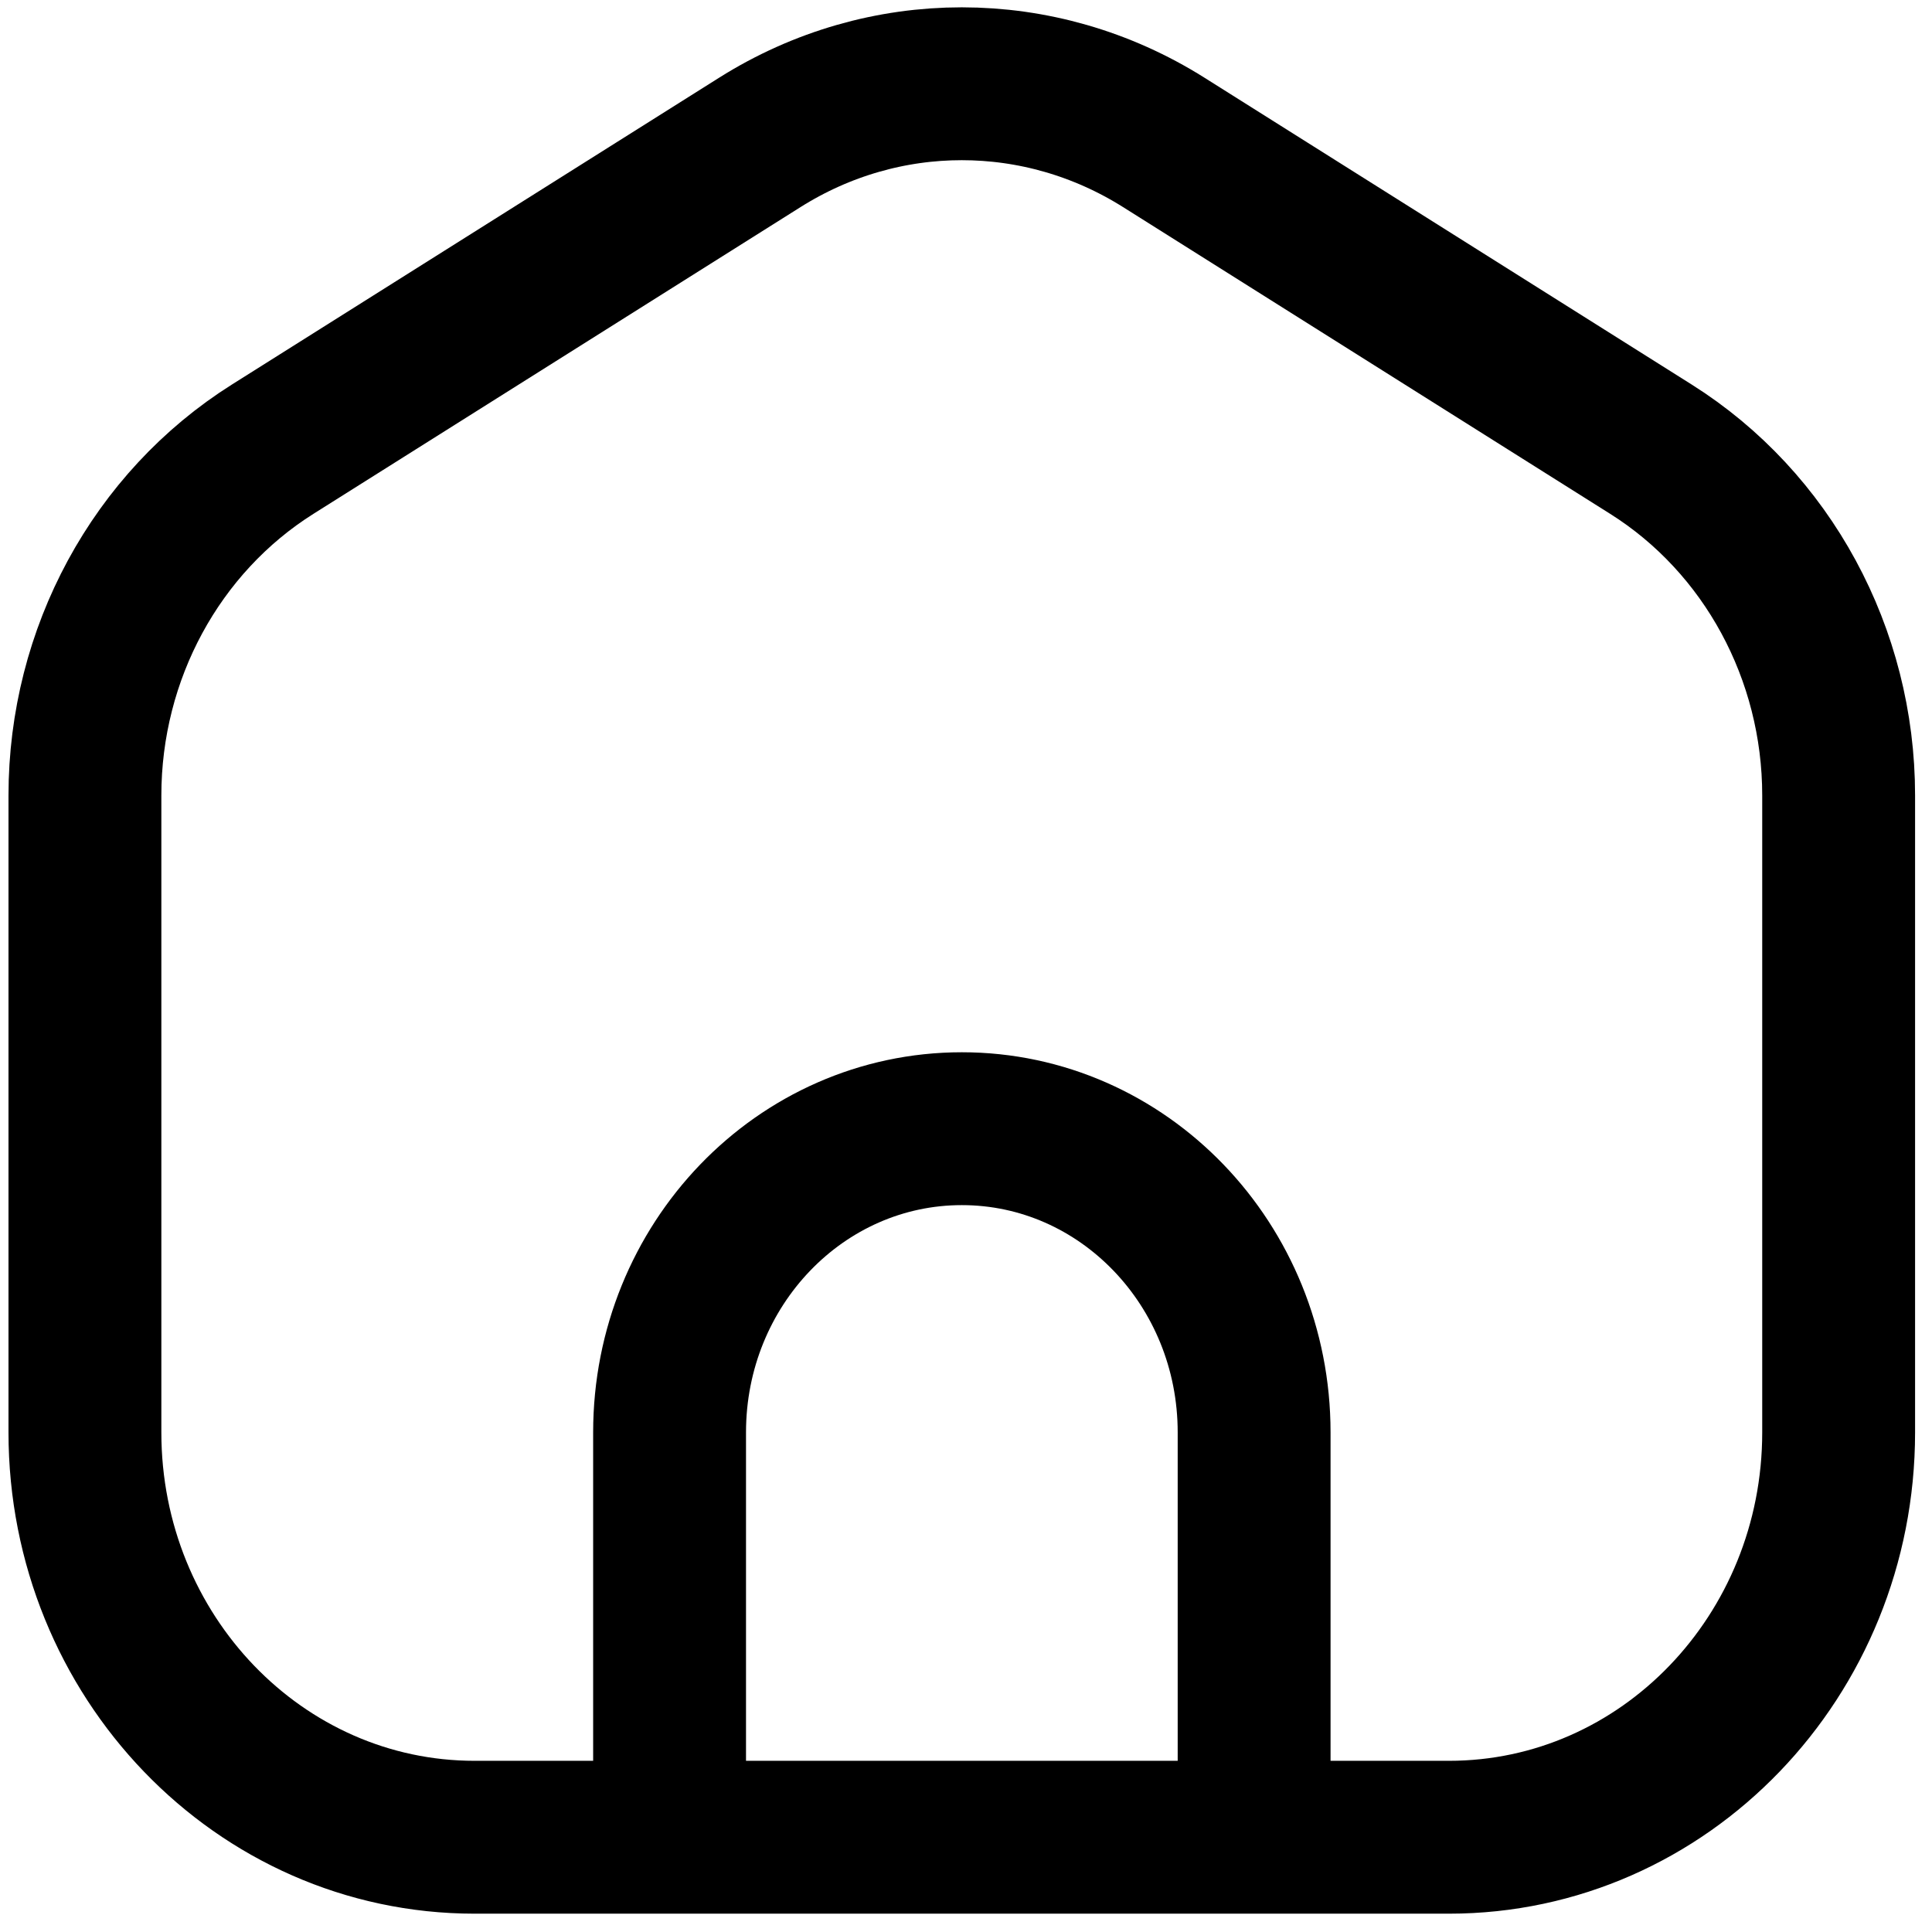 <svg width="91" height="91" viewBox="0 0 91 91" fill="none" xmlns="http://www.w3.org/2000/svg">
<path d="M31.533 86.537H22.355C12.217 86.537 4 78 4 67.467V37.466C4 30.799 7.355 24.614 12.844 21.157L35.788 6.708C41.634 3.024 48.965 3.024 54.816 6.708L77.76 21.157C83.249 24.614 86.603 30.799 86.603 37.466V67.467C86.603 78 78.386 86.537 68.248 86.537H59.071M59.071 86.537V67.467C59.071 59.566 52.909 53.163 45.304 53.163C37.699 53.163 31.538 59.566 31.538 67.467V86.537H59.071Z" stroke="black" stroke-width="7.2" stroke-linecap="round" stroke-linejoin="round"/>
</svg>
